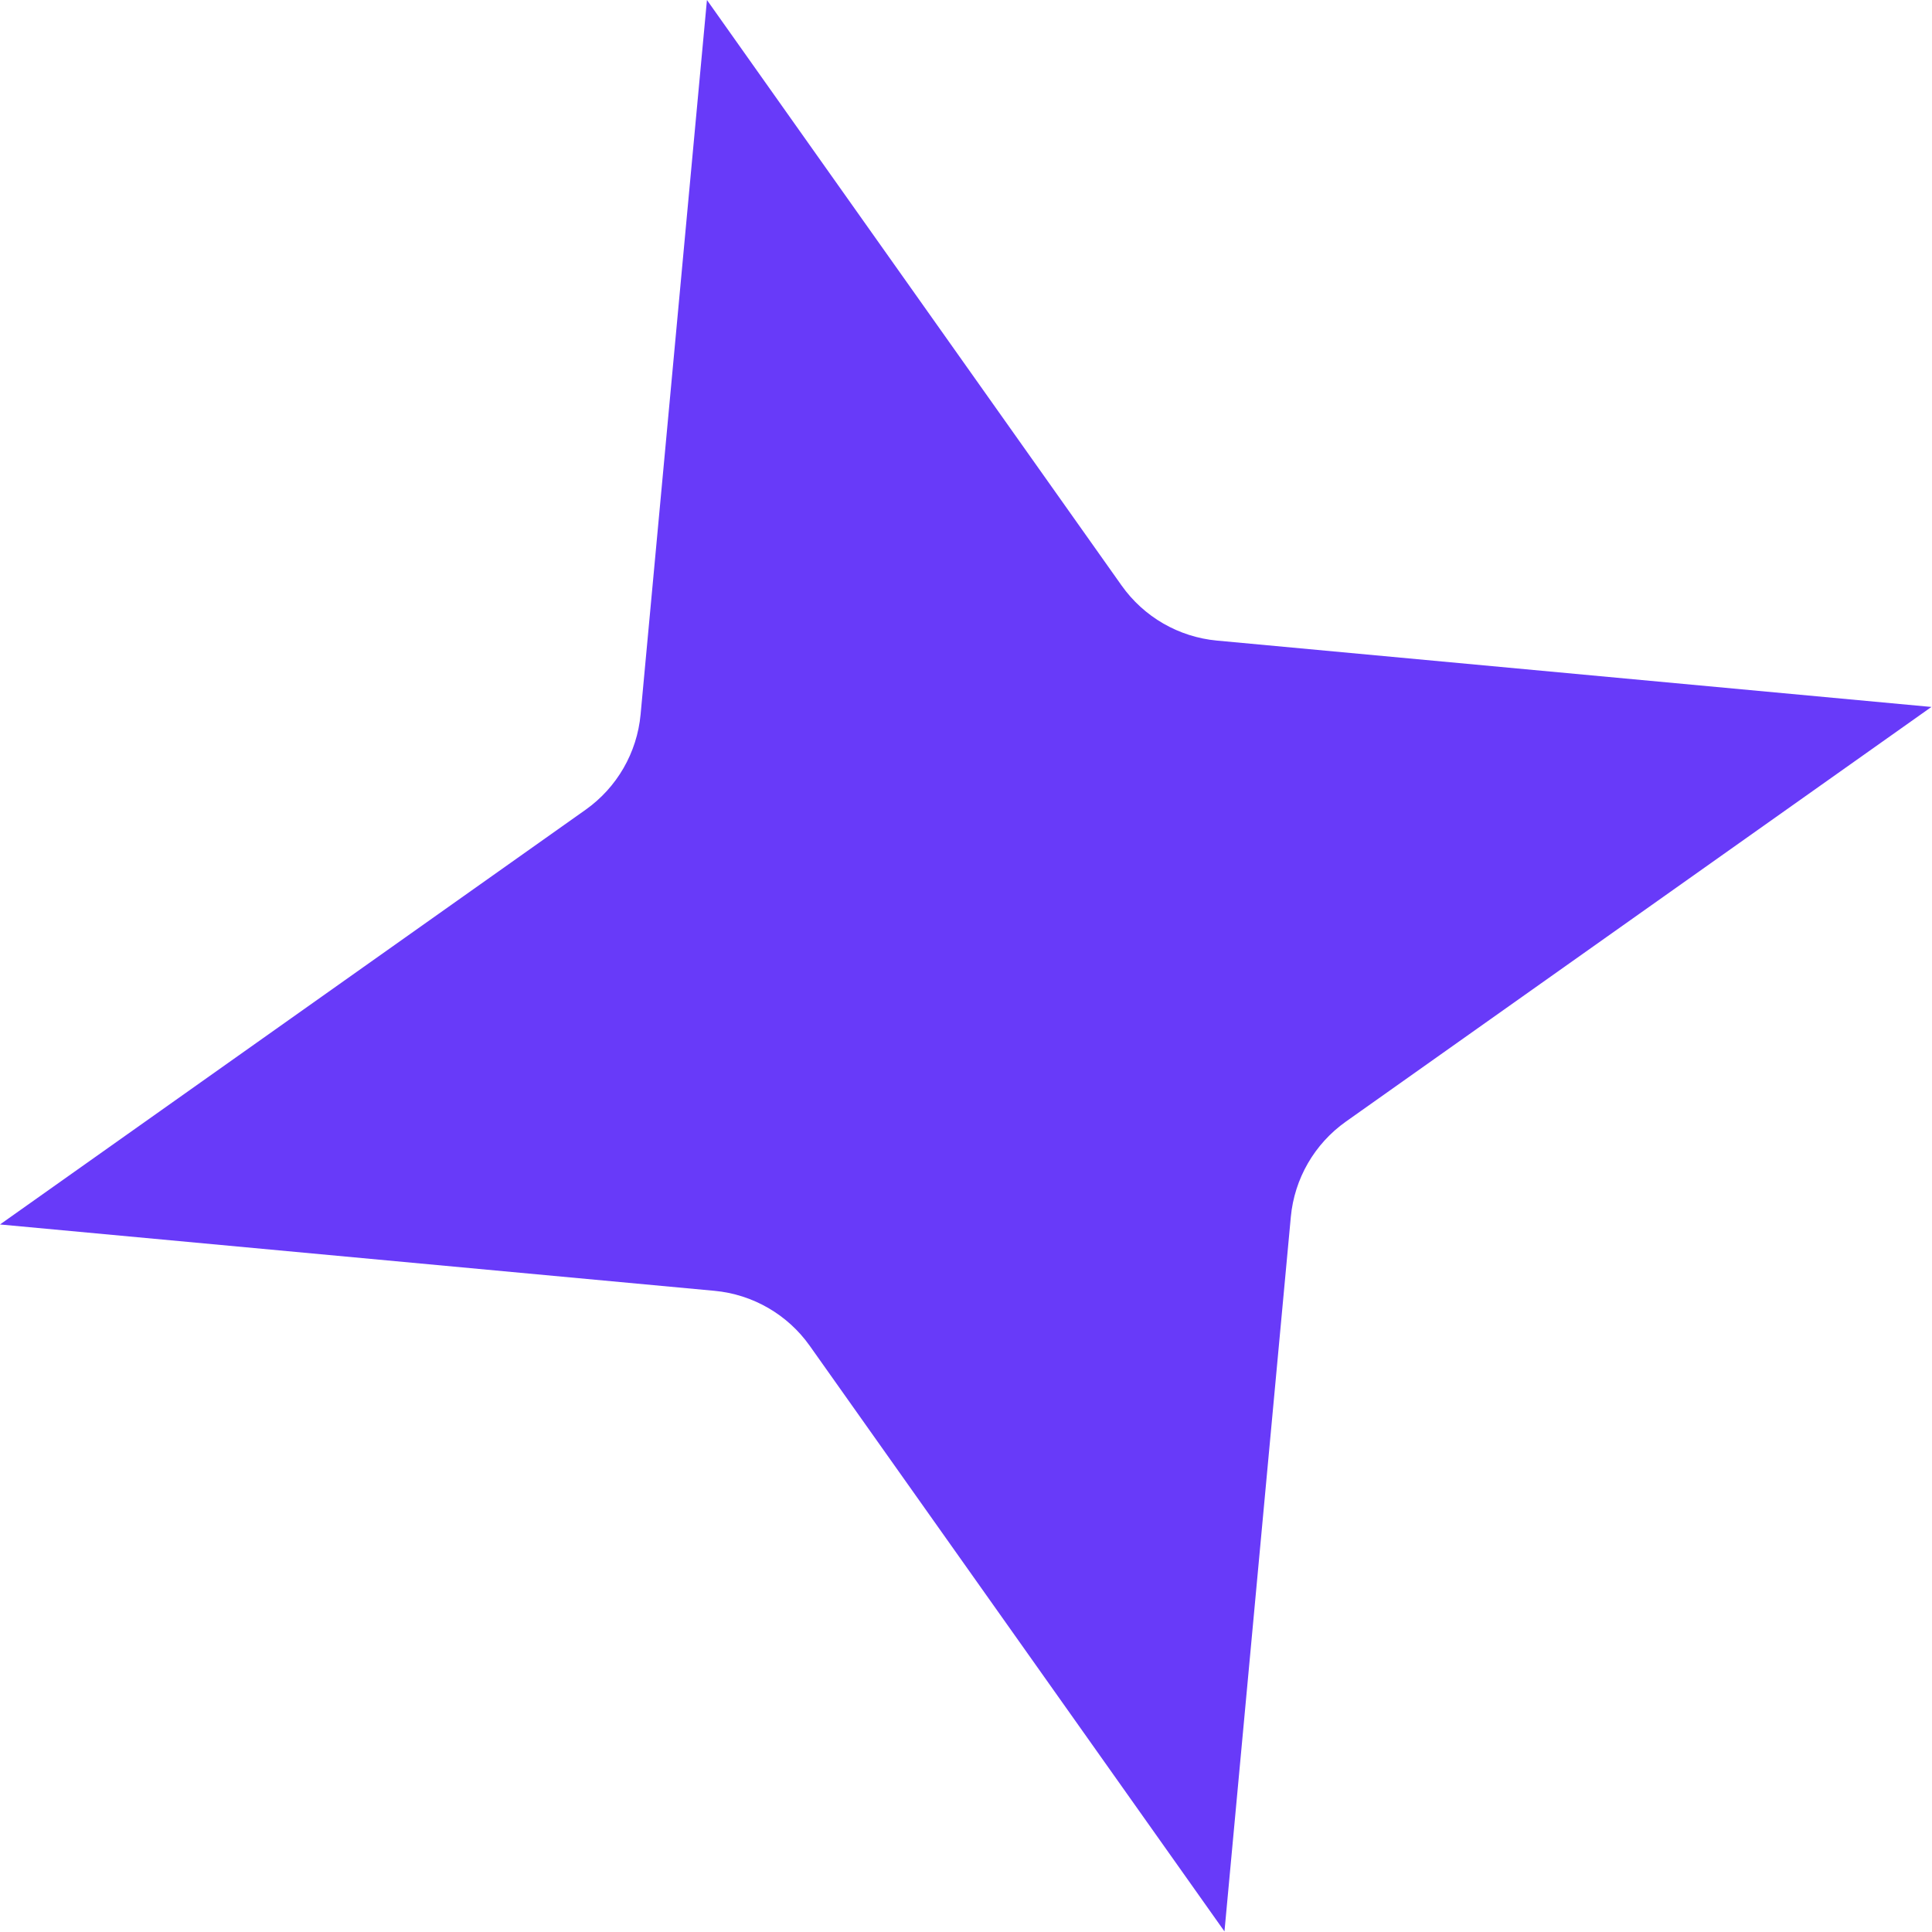 <?xml version="1.0" encoding="UTF-8"?> <svg xmlns="http://www.w3.org/2000/svg" width="265" height="265" viewBox="0 0 265 265" fill="none"> <path d="M96.967 0L153.847 80.316C156.896 84.621 161.672 87.378 166.923 87.866L264.92 96.968L184.602 153.847C180.299 156.896 177.541 161.672 177.053 166.923L167.952 264.92L111.072 184.603C108.024 180.299 103.248 177.541 97.997 177.053L0 167.952L80.316 111.072C84.621 108.024 87.378 103.248 87.866 97.997L96.967 0Z" fill="#683AF9"></path> </svg> 